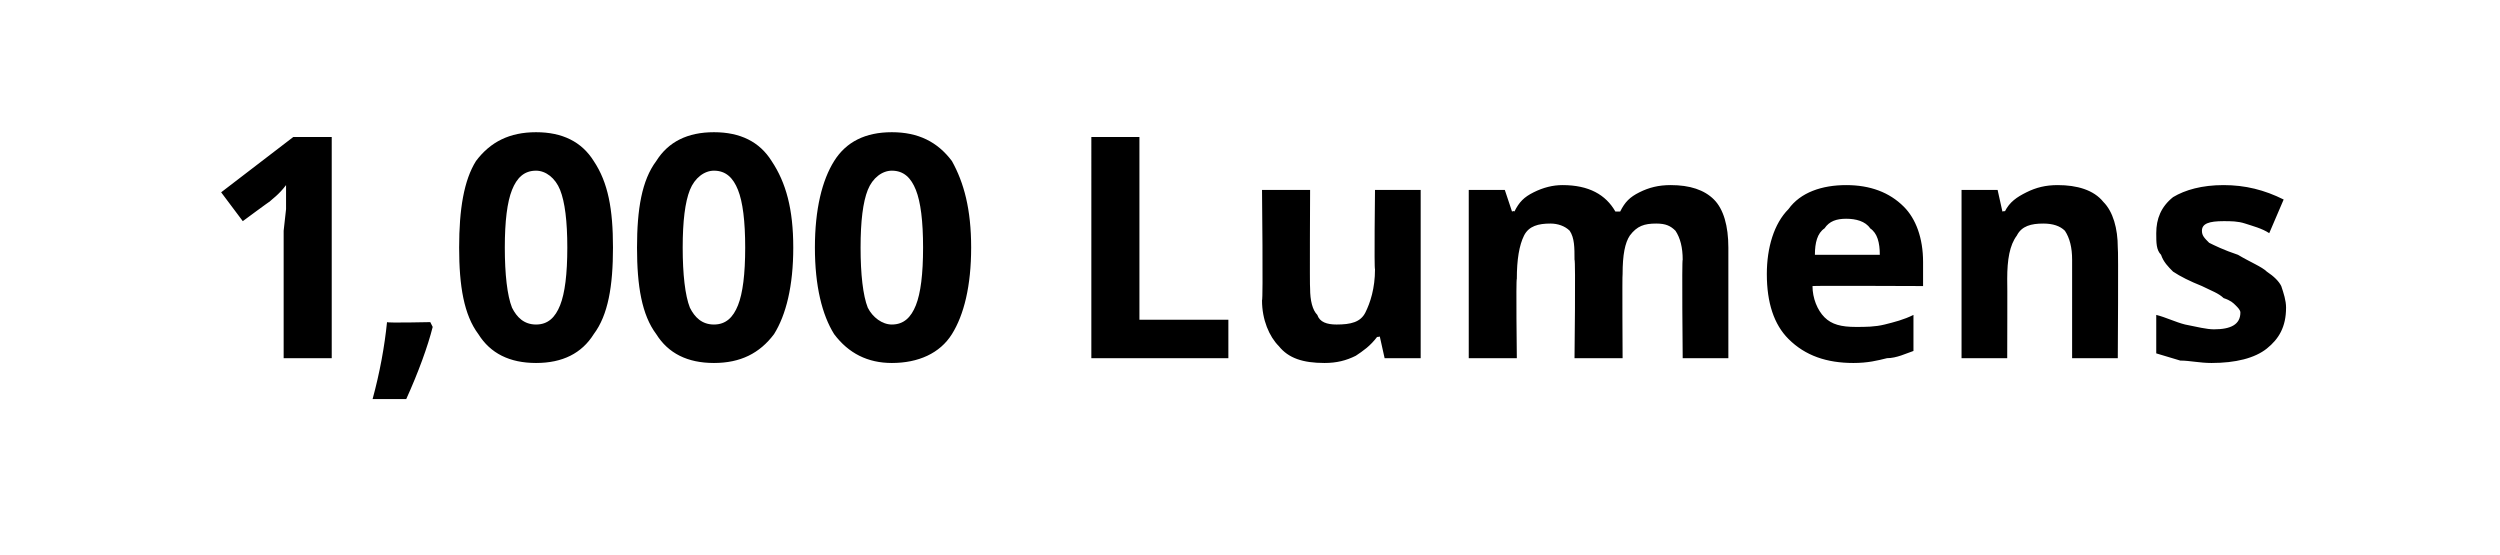 <?xml version="1.0" standalone="no"?><!DOCTYPE svg PUBLIC "-//W3C//DTD SVG 1.1//EN" "http://www.w3.org/Graphics/SVG/1.1/DTD/svg11.dtd"><svg xmlns="http://www.w3.org/2000/svg" version="1.1" width="104px" height="23.1px" viewBox="0 -5 104 23.1" style="top:-5px"><desc>1,000 Lumens</desc><defs/><g id="Polygon33921"><path d="m13.8 9.9h-2V4.6l.1-.9v-1c-.3.4-.6.6-.7.7c.02-.03-1.1.8-1.1.8L9.2 3l3-2.3h1.6v9.2zM18 8.6c-.2.8-.6 1.9-1.1 3h-1.4c.3-1.1.5-2.2.6-3.2c.02.04 1.8 0 1.8 0l.1.2zm7.5-3.3c0 1.6-.2 2.8-.8 3.6c-.5.8-1.3 1.2-2.4 1.2c-1.1 0-1.9-.4-2.4-1.2c-.6-.8-.8-2-.8-3.6c0-1.6.2-2.8.7-3.6C20.4.9 21.2.5 22.3.5c1.1 0 1.9.4 2.4 1.2c.6.9.8 2 .8 3.6zm-4.5 0c0 1.1.1 2 .3 2.5c.2.4.5.7 1 .7c.5 0 .8-.3 1-.8c.2-.5.3-1.3.3-2.4c0-1.1-.1-1.9-.3-2.4c-.2-.5-.6-.8-1-.8c-.5 0-.8.3-1 .8c-.2.5-.3 1.3-.3 2.4zm12 0c0 1.6-.3 2.8-.8 3.6c-.6.8-1.4 1.2-2.5 1.2c-1.1 0-1.9-.4-2.4-1.2c-.6-.8-.8-2-.8-3.6c0-1.6.2-2.8.8-3.6C27.8.9 28.6.5 29.7.5c1.1 0 1.9.4 2.4 1.2c.6.9.9 2 .9 3.6zm-4.6 0c0 1.1.1 2 .3 2.5c.2.4.5.7 1 .7c.5 0 .8-.3 1-.8c.2-.5.3-1.3.3-2.4c0-1.1-.1-1.9-.3-2.4c-.2-.5-.5-.8-1-.8c-.4 0-.8.3-1 .8c-.2.5-.3 1.3-.3 2.4zm12 0c0 1.6-.3 2.8-.8 3.6c-.5.8-1.4 1.2-2.5 1.2c-1 0-1.8-.4-2.4-1.2c-.5-.8-.8-2-.8-3.6c0-1.6.3-2.8.8-3.6C35.2.9 36 .5 37.1.5c1.1 0 1.9.4 2.5 1.2c.5.9.8 2 .8 3.6zm-4.6 0c0 1.1.1 2 .3 2.5c.2.4.6.7 1 .7c.5 0 .8-.3 1-.8c.2-.5.3-1.3.3-2.4c0-1.1-.1-1.9-.3-2.4c-.2-.5-.5-.8-1-.8c-.4 0-.8.3-1 .8c-.2.5-.3 1.3-.3 2.4zm9.6 4.6V.7h2v7.6h3.7v1.6h-5.7zm12.2 0l-.2-.9s-.15.04-.1 0c-.3.4-.6.6-.9.8c-.4.2-.8.3-1.3.3c-.9 0-1.5-.2-1.9-.7c-.4-.4-.7-1.1-.7-1.9c.05-.02 0-4.6 0-4.6h2s-.02 4.1 0 4.1c0 .5.1.9.3 1.1c.1.3.4.4.8.4c.6 0 1-.1 1.2-.5c.2-.4.4-1 .4-1.8c-.04-.01 0-3.3 0-3.3h1.9v7h-1.5zm9.9 0h-2s.05-4.1 0-4.1c0-.5 0-.9-.2-1.2c-.2-.2-.5-.3-.8-.3c-.5 0-.9.1-1.1.5c-.2.4-.3 1-.3 1.8c-.04.01 0 3.3 0 3.3h-2v-7h1.5l.3.9s.08-.04.1 0c.2-.4.4-.6.8-.8c.4-.2.8-.3 1.2-.3c1.1 0 1.8.4 2.2 1.1h.2c.2-.4.4-.6.8-.8c.4-.2.8-.3 1.3-.3c.8 0 1.4.2 1.8.6c.4.4.6 1.1.6 2v4.6H70s-.04-4.1 0-4.1c0-.5-.1-.9-.3-1.2c-.2-.2-.4-.3-.8-.3c-.5 0-.8.1-1.1.5c-.2.3-.3.8-.3 1.6c-.02-.01 0 3.5 0 3.5zm9.3-5.8c-.4 0-.7.1-.9.4c-.3.2-.4.6-.4 1.1h2.7c0-.5-.1-.9-.4-1.1c-.2-.3-.6-.4-1-.4zm.3 6c-1.1 0-2-.3-2.7-1c-.6-.6-.9-1.5-.9-2.7c0-1.1.3-2.1.9-2.7c.5-.7 1.4-1 2.4-1c1 0 1.8.3 2.4.9c.5.5.8 1.3.8 2.3v1s-4.58-.02-4.6 0c0 .5.2 1 .5 1.3c.3.3.7.4 1.3.4c.4 0 .8 0 1.2-.1c.4-.1.8-.2 1.2-.4v1.5c-.3.1-.7.3-1.1.3c-.4.1-.8.2-1.4.2zm11-.2h-1.9V5.8c0-.5-.1-.9-.3-1.2c-.2-.2-.5-.3-.9-.3c-.5 0-.9.1-1.1.5c-.3.4-.4 1-.4 1.8c.01.01 0 3.3 0 3.3h-1.9v-7h1.5l.2.9s.12-.04.1 0c.2-.4.5-.6.9-.8c.4-.2.8-.3 1.3-.3c.8 0 1.5.2 1.9.7c.4.4.6 1.1.6 1.9c.03.02 0 4.6 0 4.6zm7-2.1c0 .8-.3 1.3-.8 1.7c-.5.4-1.3.6-2.3.6c-.5 0-.9-.1-1.3-.1l-1-.3V8.1c.4.1.8.3 1.2.4c.5.1.9.2 1.2.2c.7 0 1.1-.2 1.1-.7c0-.1-.1-.2-.2-.3c-.1-.1-.2-.2-.5-.3c-.2-.2-.5-.3-.9-.5c-.5-.2-.9-.4-1.2-.6c-.2-.2-.4-.4-.5-.7c-.2-.2-.2-.5-.2-.9c0-.6.2-1.1.7-1.5c.5-.3 1.2-.5 2.1-.5c.9 0 1.7.2 2.5.6l-.6 1.4c-.3-.2-.7-.3-1-.4c-.3-.1-.6-.1-.9-.1c-.6 0-.9.1-.9.4c0 .2.1.3.3.5c.2.1.6.3 1.2.5c.5.3 1 .5 1.2.7c.3.2.5.4.6.6c.1.3.2.6.2.9z" stroke="none" fill="#000"/></g></svg>